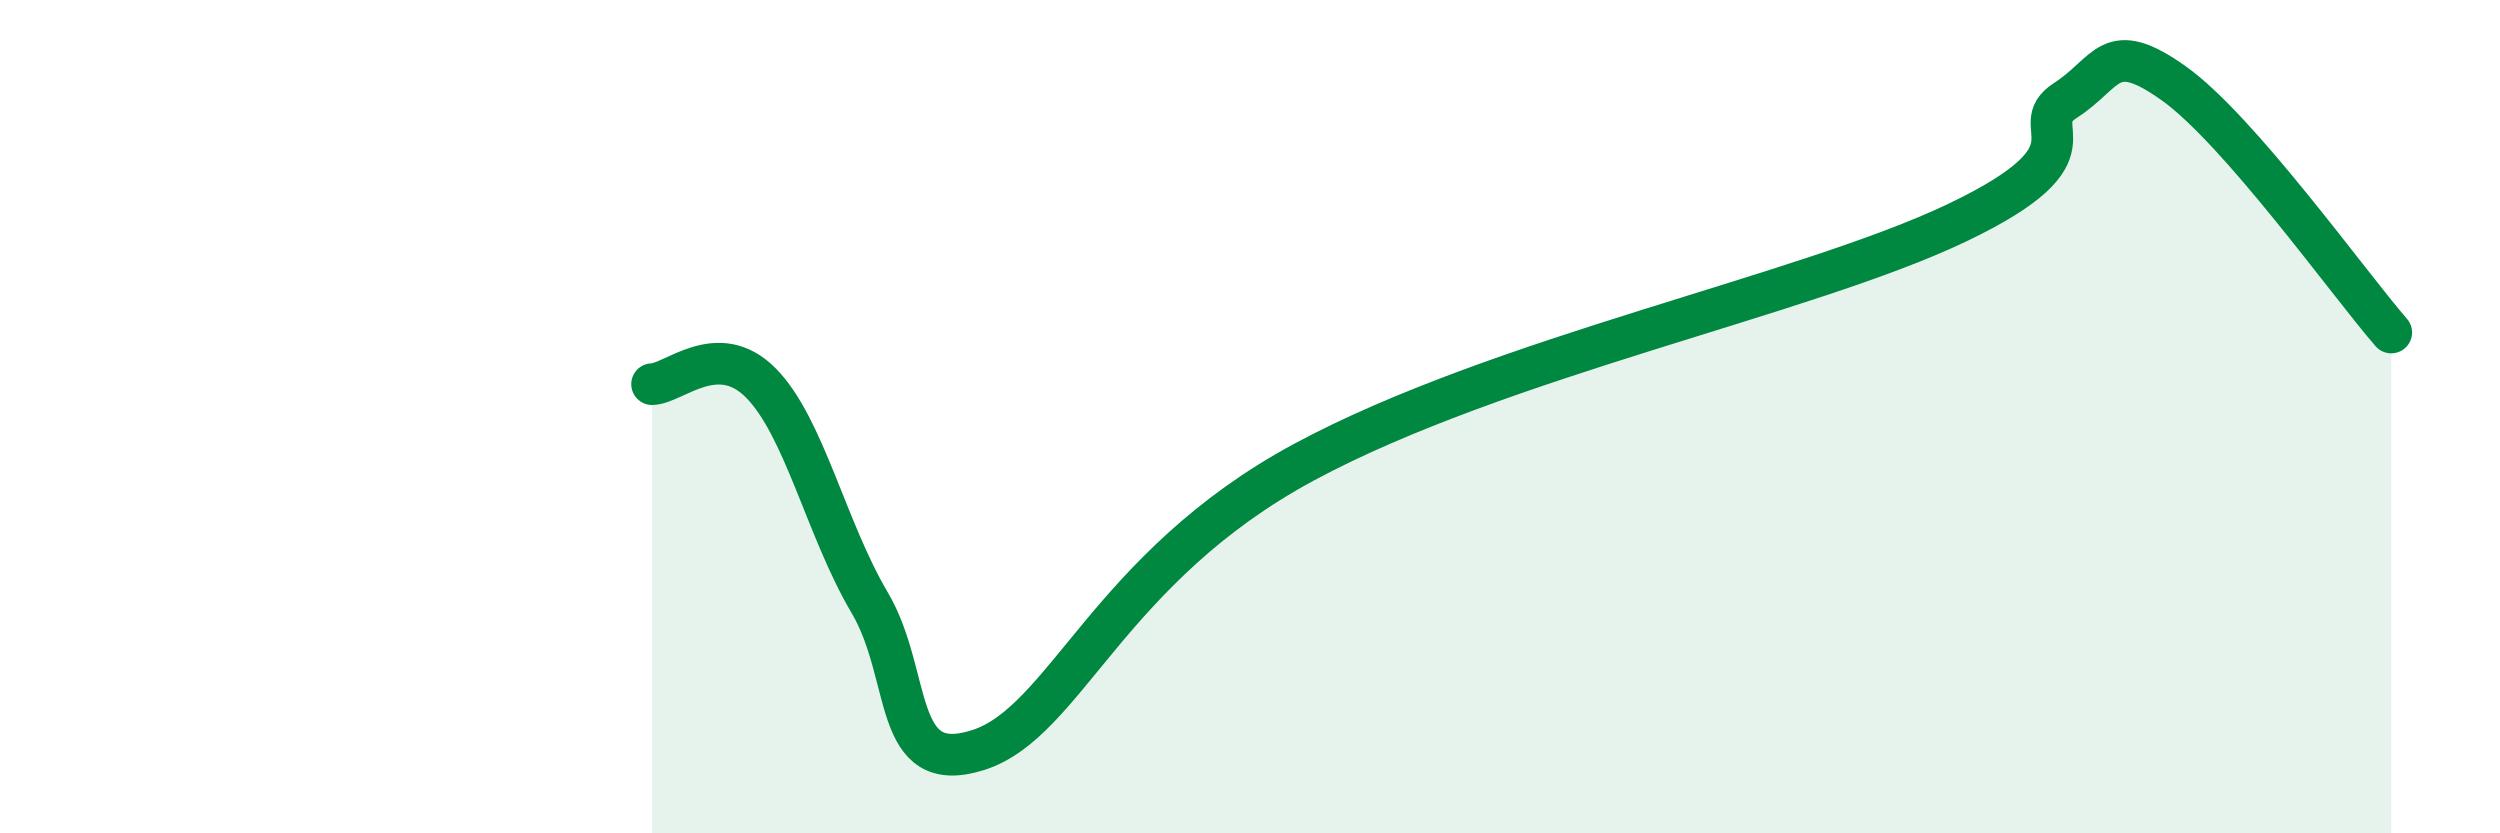 
    <svg width="60" height="20" viewBox="0 0 60 20" xmlns="http://www.w3.org/2000/svg">
      <path
        d="M 15.65,9.22 C 16.17,9.21 17.22,8.14 18.26,9.19 C 19.3,10.24 19.83,12.7 20.87,14.46 C 21.91,16.22 21.39,18.67 23.48,18 C 25.57,17.33 26.6,13.62 31.3,11.09 C 36,8.56 43.31,7.09 46.96,5.35 C 50.61,3.61 48.53,3.08 49.57,2.41 C 50.61,1.74 50.61,0.89 52.17,2 C 53.73,3.11 56.35,6.78 57.39,7.98L57.39 20L15.65 20Z"
        fill="#008740"
        opacity="0.1"
        stroke-linecap="round"
        stroke-linejoin="round"
      />
      <path
        d="M 15.65,9.22 C 16.17,9.21 17.22,8.14 18.26,9.19 C 19.3,10.24 19.83,12.7 20.87,14.46 C 21.91,16.22 21.39,18.67 23.48,18 C 25.57,17.33 26.6,13.62 31.3,11.09 C 36,8.56 43.31,7.09 46.96,5.35 C 50.61,3.61 48.53,3.08 49.57,2.41 C 50.61,1.74 50.61,0.89 52.17,2 C 53.73,3.11 56.35,6.78 57.39,7.98"
        stroke="#008740"
        stroke-width="1"
        fill="none"
        stroke-linecap="round"
        stroke-linejoin="round"
      />
    </svg>
  